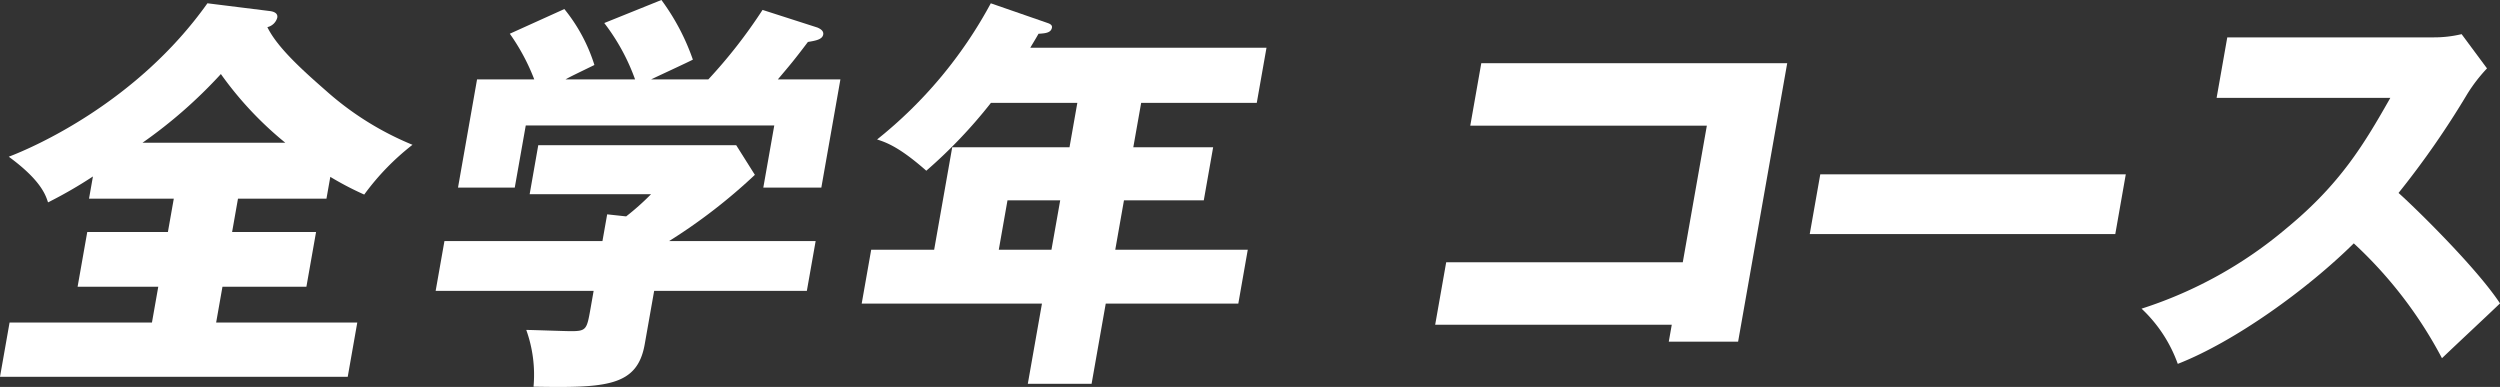 <svg xmlns="http://www.w3.org/2000/svg" xmlns:xlink="http://www.w3.org/1999/xlink" width="290.729" height="45" viewBox="0 0 290.729 45">
  <rect x="0" y="0" width="290.729" height="45" fill="#333333" stroke="none"/>
  <defs>
    <clipPath id="clip-path">
      <rect id="長方形_409" data-name="長方形 409" width="290.729" height="45" fill="#fff"/>
    </clipPath>
  </defs>
  <g id="グループ_2052" data-name="グループ 2052" transform="translate(0 -0.001)">
    <g id="グループ_2051" data-name="グループ 2051" transform="translate(0 0.001)" clip-path="url(#clip-path)">
      <path id="パス_6080" data-name="パス 6080" d="M26.992,26.914h9.763l-1.122,6.362H25.871l-.734,4.161H41.55l-1.113,6.315H0l1.114-6.315H17.672l.734-4.161H9.025l1.122-6.362h9.379l.684-3.876H10.352l.455-2.584a51.468,51.468,0,0,1-5.222,3.014c-.278-.86-.837-2.582-4.566-5.31C3.79,17.106,15.907,11.893,24.122.315l7.3.909c.327.049.923.192.822.765a1.554,1.554,0,0,1-1.151,1.1c1.158,2.392,4.218,5.118,6.789,7.368A35.066,35.066,0,0,0,47.97,16.772a28.836,28.836,0,0,0-5.614,5.788A35.978,35.978,0,0,1,38.412,20.5l-.447,2.535H27.676Zm6.186-10.382a40.677,40.677,0,0,1-7.492-7.989,55.525,55.525,0,0,1-9.113,7.989Z" transform="translate(0 0.067)" fill="#fff" fill-rule="evenodd"/>
      <path id="パス_6081" data-name="パス 6081" d="M67.121,33.823l-1.1,6.219c-.87,4.928-4.531,5.071-12.929,4.928a15.434,15.434,0,0,0-.845-6.6c.718,0,4.425.142,5.239.142,1.771,0,1.812-.238,2.243-2.678l.353-2.009H41.71l1.022-5.789H61.107l.549-3.109,2.207.239a29.8,29.8,0,0,0,2.9-2.584H52.642l1-5.692H76.664l2.168,3.444a64.42,64.42,0,0,1-9.972,7.7H85.9l-1.022,5.789ZM64.9,9.232a24.111,24.111,0,0,0-3.582-6.553L67.964,0a26.014,26.014,0,0,1,3.658,6.936c-.737.384-4.175,1.963-4.856,2.3h6.653a58.975,58.975,0,0,0,6.306-8.083L86.11,3.205c.222.1.756.334.67.813-.1.576-.892.719-1.779.861-1.624,2.152-2.042,2.632-3.495,4.353h7.274L86.562,21.815H79.814l1.274-7.223h-28.9L50.91,21.815h-6.6L46.525,9.232h6.651a24.026,24.026,0,0,0-2.843-5.309l6.344-2.87a19.609,19.609,0,0,1,3.495,6.506c-2.252,1.1-2.773,1.34-3.358,1.674Z" transform="translate(8.953 -0.001)" fill="#fff" fill-rule="evenodd"/>
      <path id="パス_6082" data-name="パス 6082" d="M114.085,17.059h9.285l-1.088,6.172H113l-1.012,5.742h15.409l-1.1,6.266H110.88l-1.645,9.327h-7.417l1.645-9.327H82.5l1.105-6.266h7.322l2.1-11.913h13.639l.911-5.166H97.53a57.12,57.12,0,0,1-7.517,7.893c-3.147-2.775-4.681-3.3-5.723-3.635A51.394,51.394,0,0,0,97.514.316l6.63,2.3c.27.095.532.239.481.526-.109.622-.788.669-1.562.718-.349.622-.681,1.148-.957,1.626h27.469l-1.131,6.411H115Zm-8.5,6.172H99.455l-1.012,5.742h6.125Z" transform="translate(17.708 0.067)" fill="#fff" fill-rule="evenodd"/>
      <path id="パス_6083" data-name="パス 6083" d="M137.406,36.468l1.281-7.265H166.2l2.8-15.89H141.488l1.281-7.265h35.576l-5.711,32.388h-8.062l.347-1.969Z" transform="translate(29.493 1.298)" fill="#fff" fill-rule="evenodd"/>
      <path id="パス_6084" data-name="パス 6084" d="M210.022,16.69,208.8,23.64H173.267l1.226-6.95Z" transform="translate(37.19 3.582)" fill="#fff" fill-rule="evenodd"/>
      <path id="パス_6085" data-name="パス 6085" d="M213.765,10.677l1.24-7.032h23.951a13.77,13.77,0,0,0,3.3-.375l2.953,3.984a18.4,18.4,0,0,0-2.309,3,101.752,101.752,0,0,1-7.979,11.484c1.705,1.5,9.026,8.625,11.8,12.844-1.861,1.781-4.888,4.594-6.749,6.374A49.652,49.652,0,0,0,229.717,27.6c-5.45,5.389-13.875,11.437-20.469,14.015a16.32,16.32,0,0,0-4.211-6.421,49.448,49.448,0,0,0,16.886-9.375c6.253-5.156,8.985-9.75,12.044-15.139Z" transform="translate(44.009 0.701)" fill="#fff" fill-rule="evenodd"/>
    </g>
  </g>
</svg>
